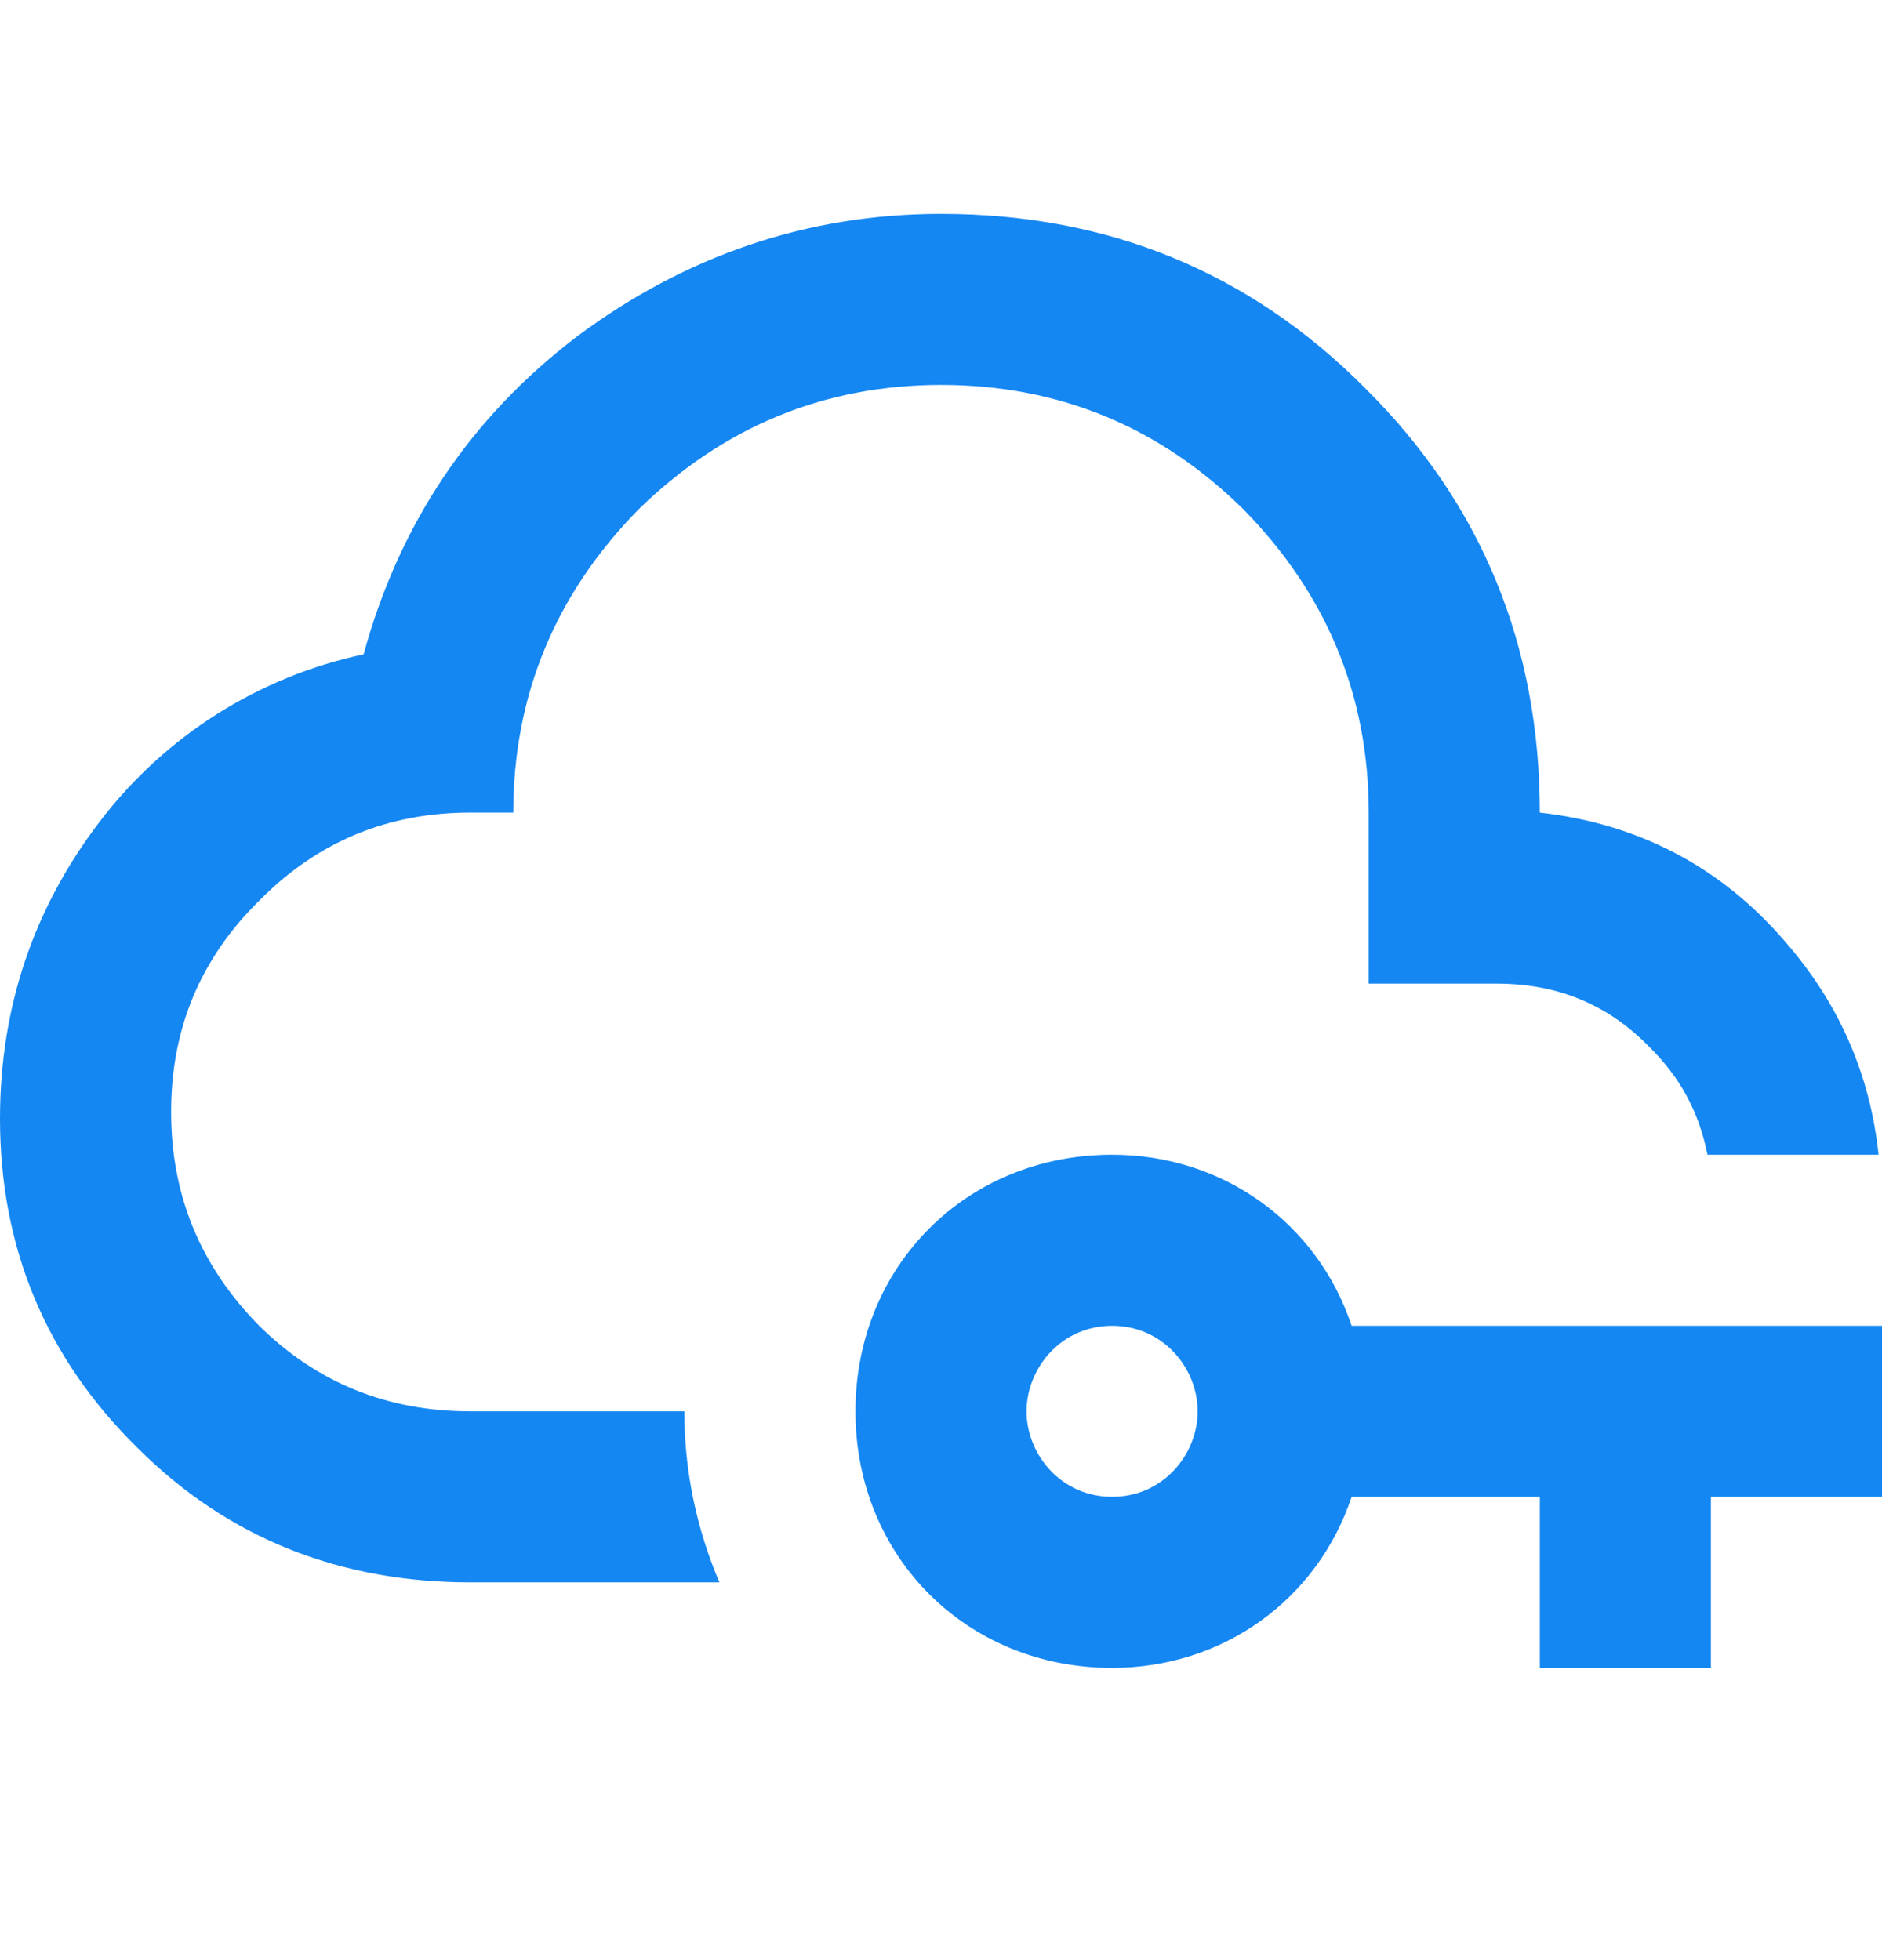 <svg width="48" height="50" viewBox="0 0 48 50" fill="none" xmlns="http://www.w3.org/2000/svg">
<g id="mdi:cloud-security-outline">
<path id="Vector" d="M18.349 40.364H12C8.727 40.364 5.847 39.273 3.513 36.939C1.178 34.648 0 31.833 0 28.539C0 25.702 0.851 23.171 2.553 20.946C4.213 18.771 6.596 17.262 9.273 16.691C10.189 13.353 12 10.648 14.727 8.575C17.454 6.546 20.553 5.455 24 5.455C28.255 5.455 31.876 6.939 34.822 9.906C37.789 12.851 39.273 16.473 39.273 20.728C41.782 21.011 43.876 22.102 45.513 24C46.909 25.593 47.694 27.404 47.913 29.455H43.549C43.331 28.364 42.851 27.47 42.044 26.684C40.996 25.615 39.709 25.091 38.182 25.091H34.909V20.728C34.909 17.717 33.818 15.142 31.724 13.004C29.607 10.91 27.033 9.819 24 9.819C20.989 9.819 18.415 10.91 16.276 13.004C14.182 15.142 13.091 17.717 13.091 20.728H12C9.884 20.728 8.095 21.47 6.611 22.975C5.105 24.459 4.364 26.248 4.364 28.364C4.364 30.48 5.105 32.291 6.611 33.819C8.095 35.281 9.884 36.001 12 36.001H17.454C17.454 37.571 17.782 39.033 18.349 40.364ZM48 33.819V38.182H43.636V42.546H39.273V38.182H34.473C33.6 40.8 31.2 42.546 28.364 42.546C24.654 42.546 21.818 39.71 21.818 36.001C21.818 32.291 24.654 29.455 28.364 29.455C31.2 29.455 33.6 31.201 34.473 33.819H48ZM30.546 36.001C30.546 34.91 29.673 33.819 28.364 33.819C27.055 33.819 26.182 34.91 26.182 36.001C26.182 37.091 27.055 38.182 28.364 38.182C29.673 38.182 30.546 37.091 30.546 36.001Z" fill="#1587F2"/>
</g>
</svg>
